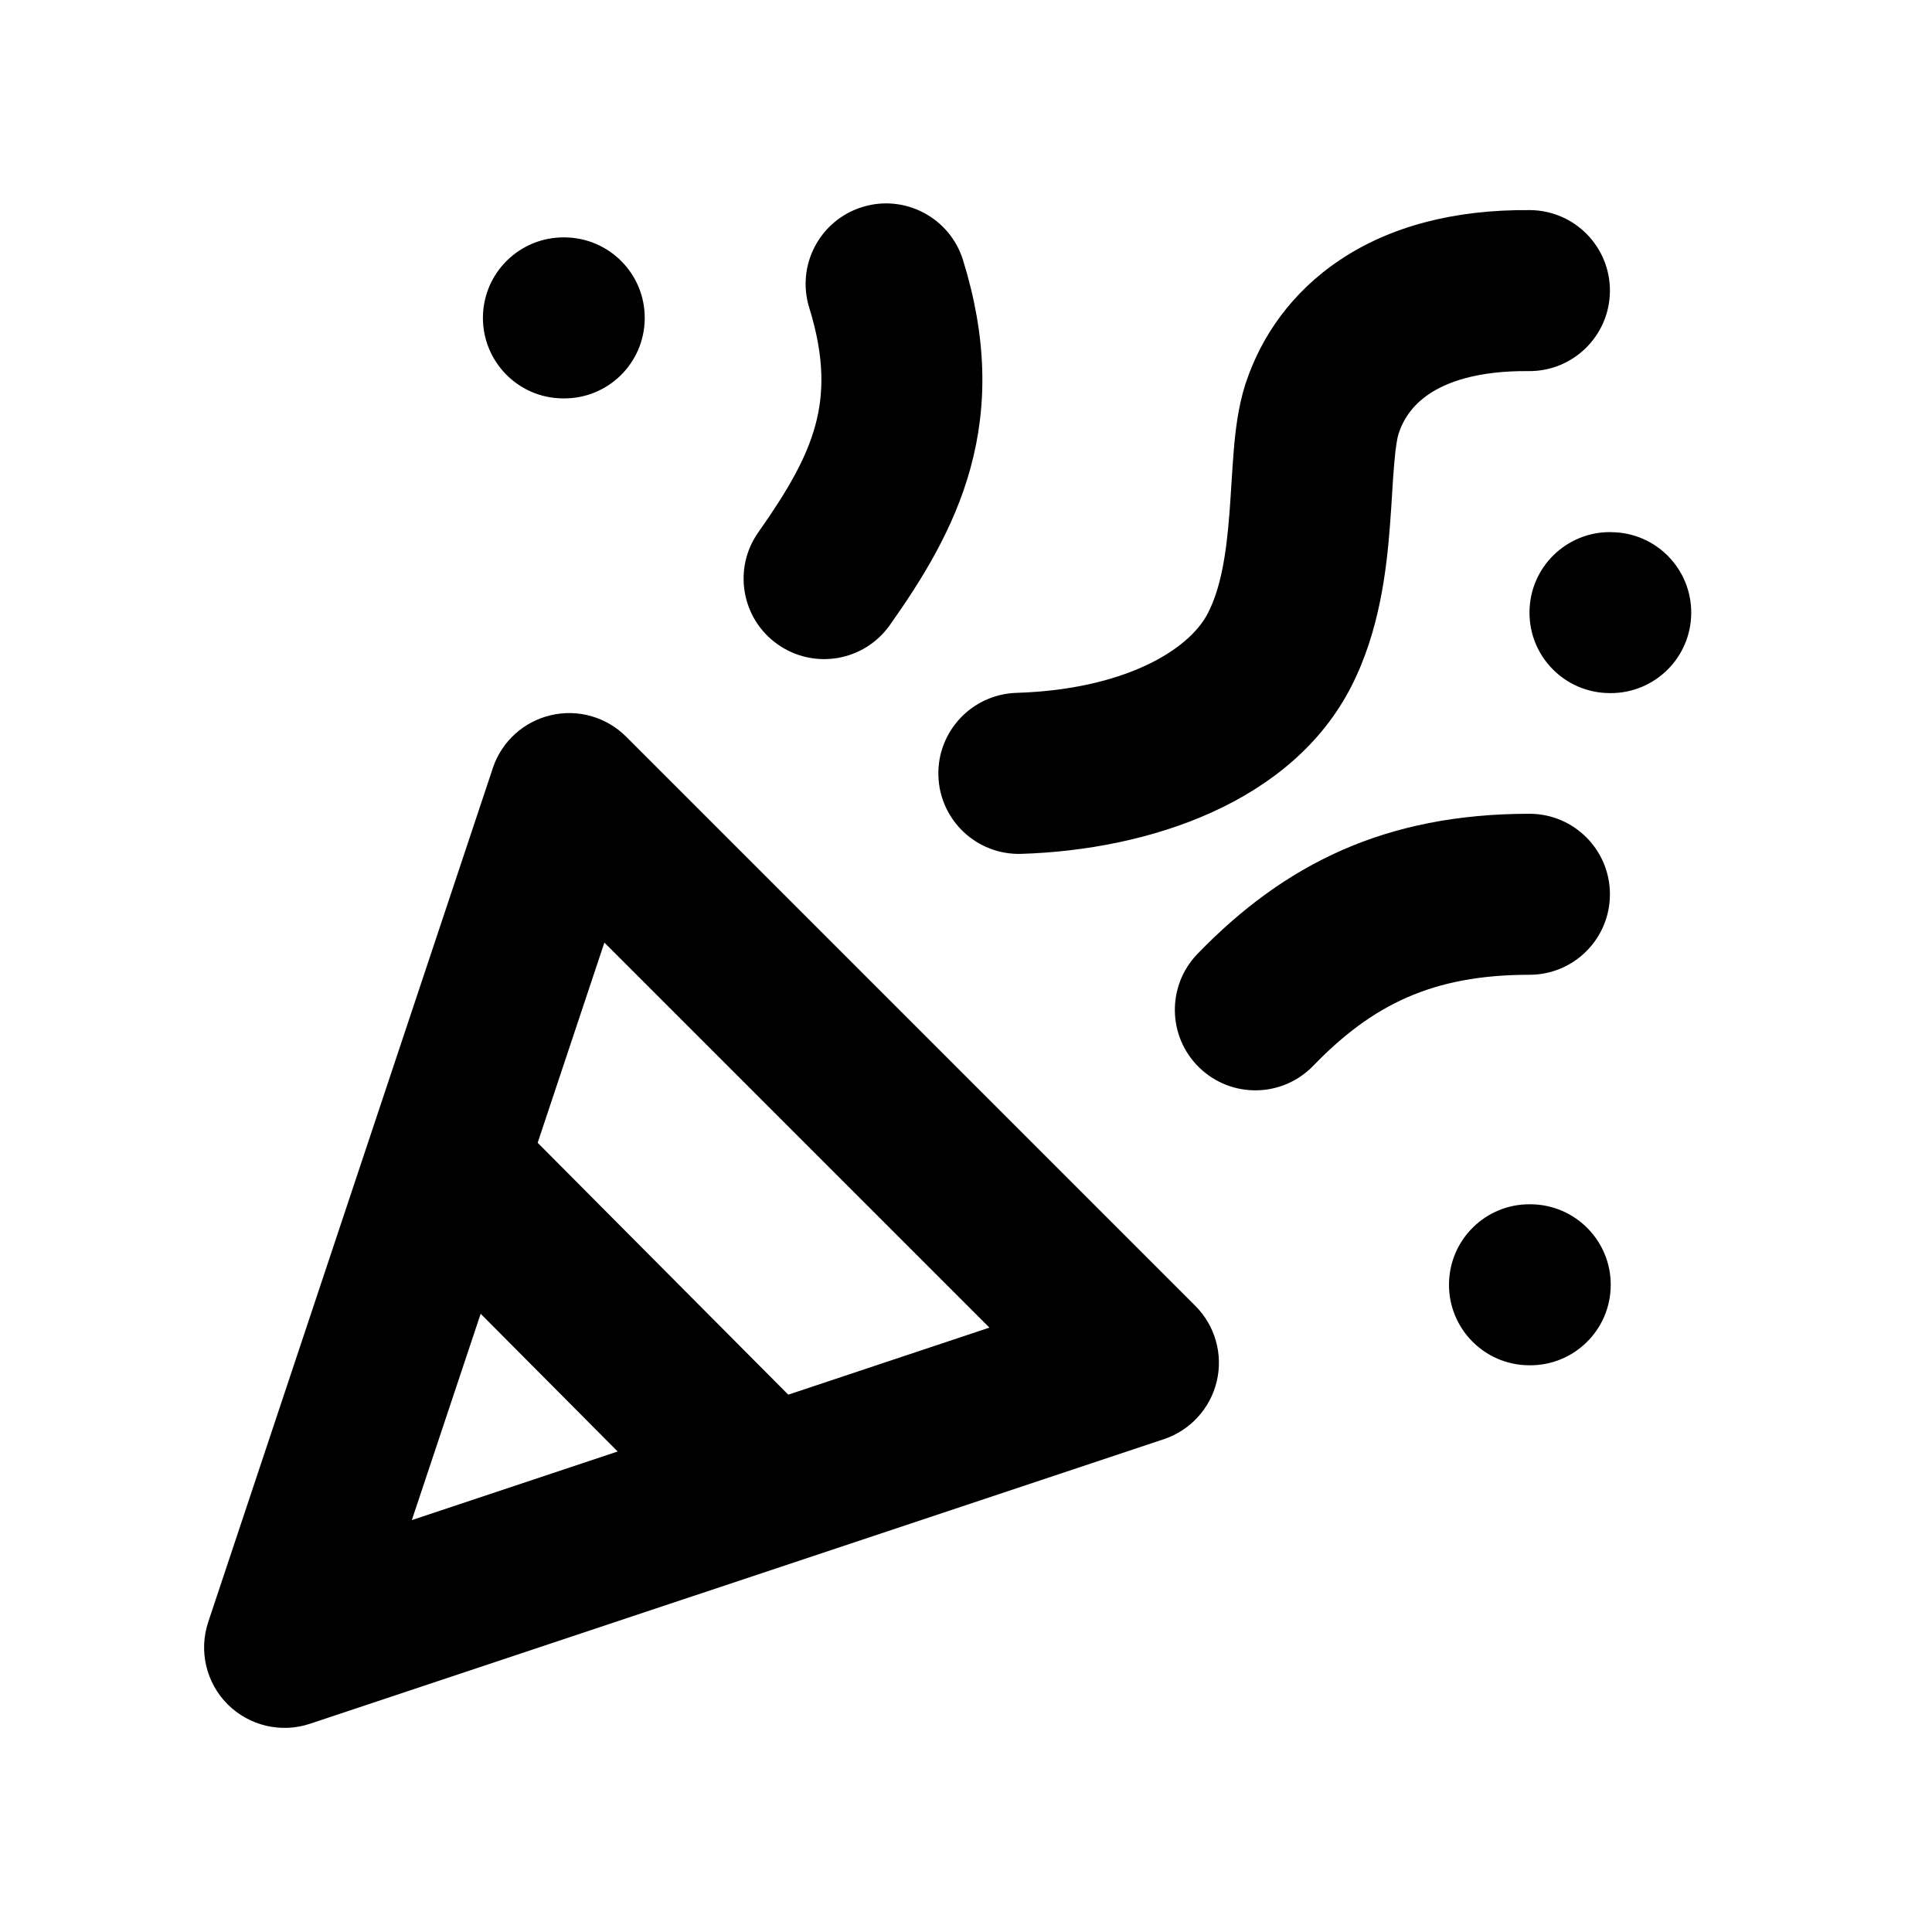<svg width="24" height="24" viewBox="0 0 24 24" fill="none" xmlns="http://www.w3.org/2000/svg">
<path d="M6.841 8.885C7.178 8.805 7.533 8.906 7.778 9.151L14.849 16.222C15.094 16.467 15.195 16.822 15.115 17.159C15.035 17.496 14.787 17.768 14.458 17.878L3.851 21.413C3.492 21.533 3.096 21.439 2.828 21.172C2.56 20.904 2.467 20.508 2.587 20.148L6.122 9.542L6.127 9.526C6.24 9.205 6.509 8.963 6.841 8.885ZM5.116 18.883L7.673 18.031L5.971 16.32L5.116 18.883ZM6.679 14.196L9.792 17.325L12.291 16.492L7.508 11.709L6.679 14.196ZM19.019 14.96C19.572 14.966 20.015 15.418 20.009 15.97C20.004 16.522 19.552 16.966 18.999 16.96L18.989 16.96C18.437 16.954 17.994 16.502 18 15.95C18.005 15.398 18.457 14.954 19.009 14.96L19.019 14.96ZM18.999 10.109C19.552 10.109 19.999 10.557 19.999 11.109C19.999 11.662 19.552 12.109 18.999 12.109C17.789 12.109 17.043 12.486 16.313 13.24C15.929 13.637 15.296 13.647 14.899 13.263C14.502 12.879 14.492 12.246 14.876 11.849C15.956 10.733 17.21 10.109 18.999 10.109ZM19.008 2.61C19.561 2.615 20.004 3.067 19.999 3.619C19.994 4.171 19.542 4.615 18.99 4.61C18.348 4.604 17.972 4.749 17.758 4.891C17.546 5.032 17.431 5.21 17.374 5.387V5.387C17.359 5.434 17.337 5.543 17.319 5.766C17.296 6.033 17.294 6.171 17.267 6.524C17.224 7.083 17.137 7.841 16.786 8.528H16.786C16.049 9.969 14.282 10.557 12.687 10.607C12.135 10.624 11.674 10.19 11.657 9.638C11.64 9.086 12.074 8.625 12.626 8.607C13.957 8.566 14.768 8.08 15.005 7.617C15.163 7.309 15.233 6.897 15.273 6.371C15.288 6.182 15.309 5.799 15.326 5.598C15.346 5.354 15.381 5.049 15.472 4.768L15.481 4.742C15.669 4.182 16.043 3.63 16.65 3.226C17.264 2.817 18.055 2.601 19.008 2.61ZM20.018 6.611C20.571 6.615 21.014 7.067 21.009 7.619C21.004 8.172 20.553 8.615 20 8.61L19.991 8.61C19.438 8.605 18.994 8.154 19 7.601C19.004 7.049 19.456 6.605 20.008 6.61L20.018 6.611ZM10.711 2.572C11.238 2.408 11.799 2.703 11.963 3.231C12.259 4.185 12.271 5.026 12.057 5.81C11.851 6.566 11.452 7.202 11.054 7.765C10.735 8.216 10.111 8.323 9.66 8.004C9.209 7.686 9.102 7.062 9.421 6.611C9.785 6.095 10.017 5.692 10.128 5.284C10.232 4.903 10.248 4.452 10.053 3.824C9.889 3.297 10.183 2.736 10.711 2.572ZM7.019 2.949C7.572 2.955 8.015 3.407 8.009 3.959C8.004 4.512 7.552 4.955 6.999 4.949L6.989 4.949C6.437 4.944 5.994 4.492 5.999 3.939C6.005 3.387 6.457 2.944 7.009 2.949L7.019 2.949Z" fill="black"/>
</svg>
